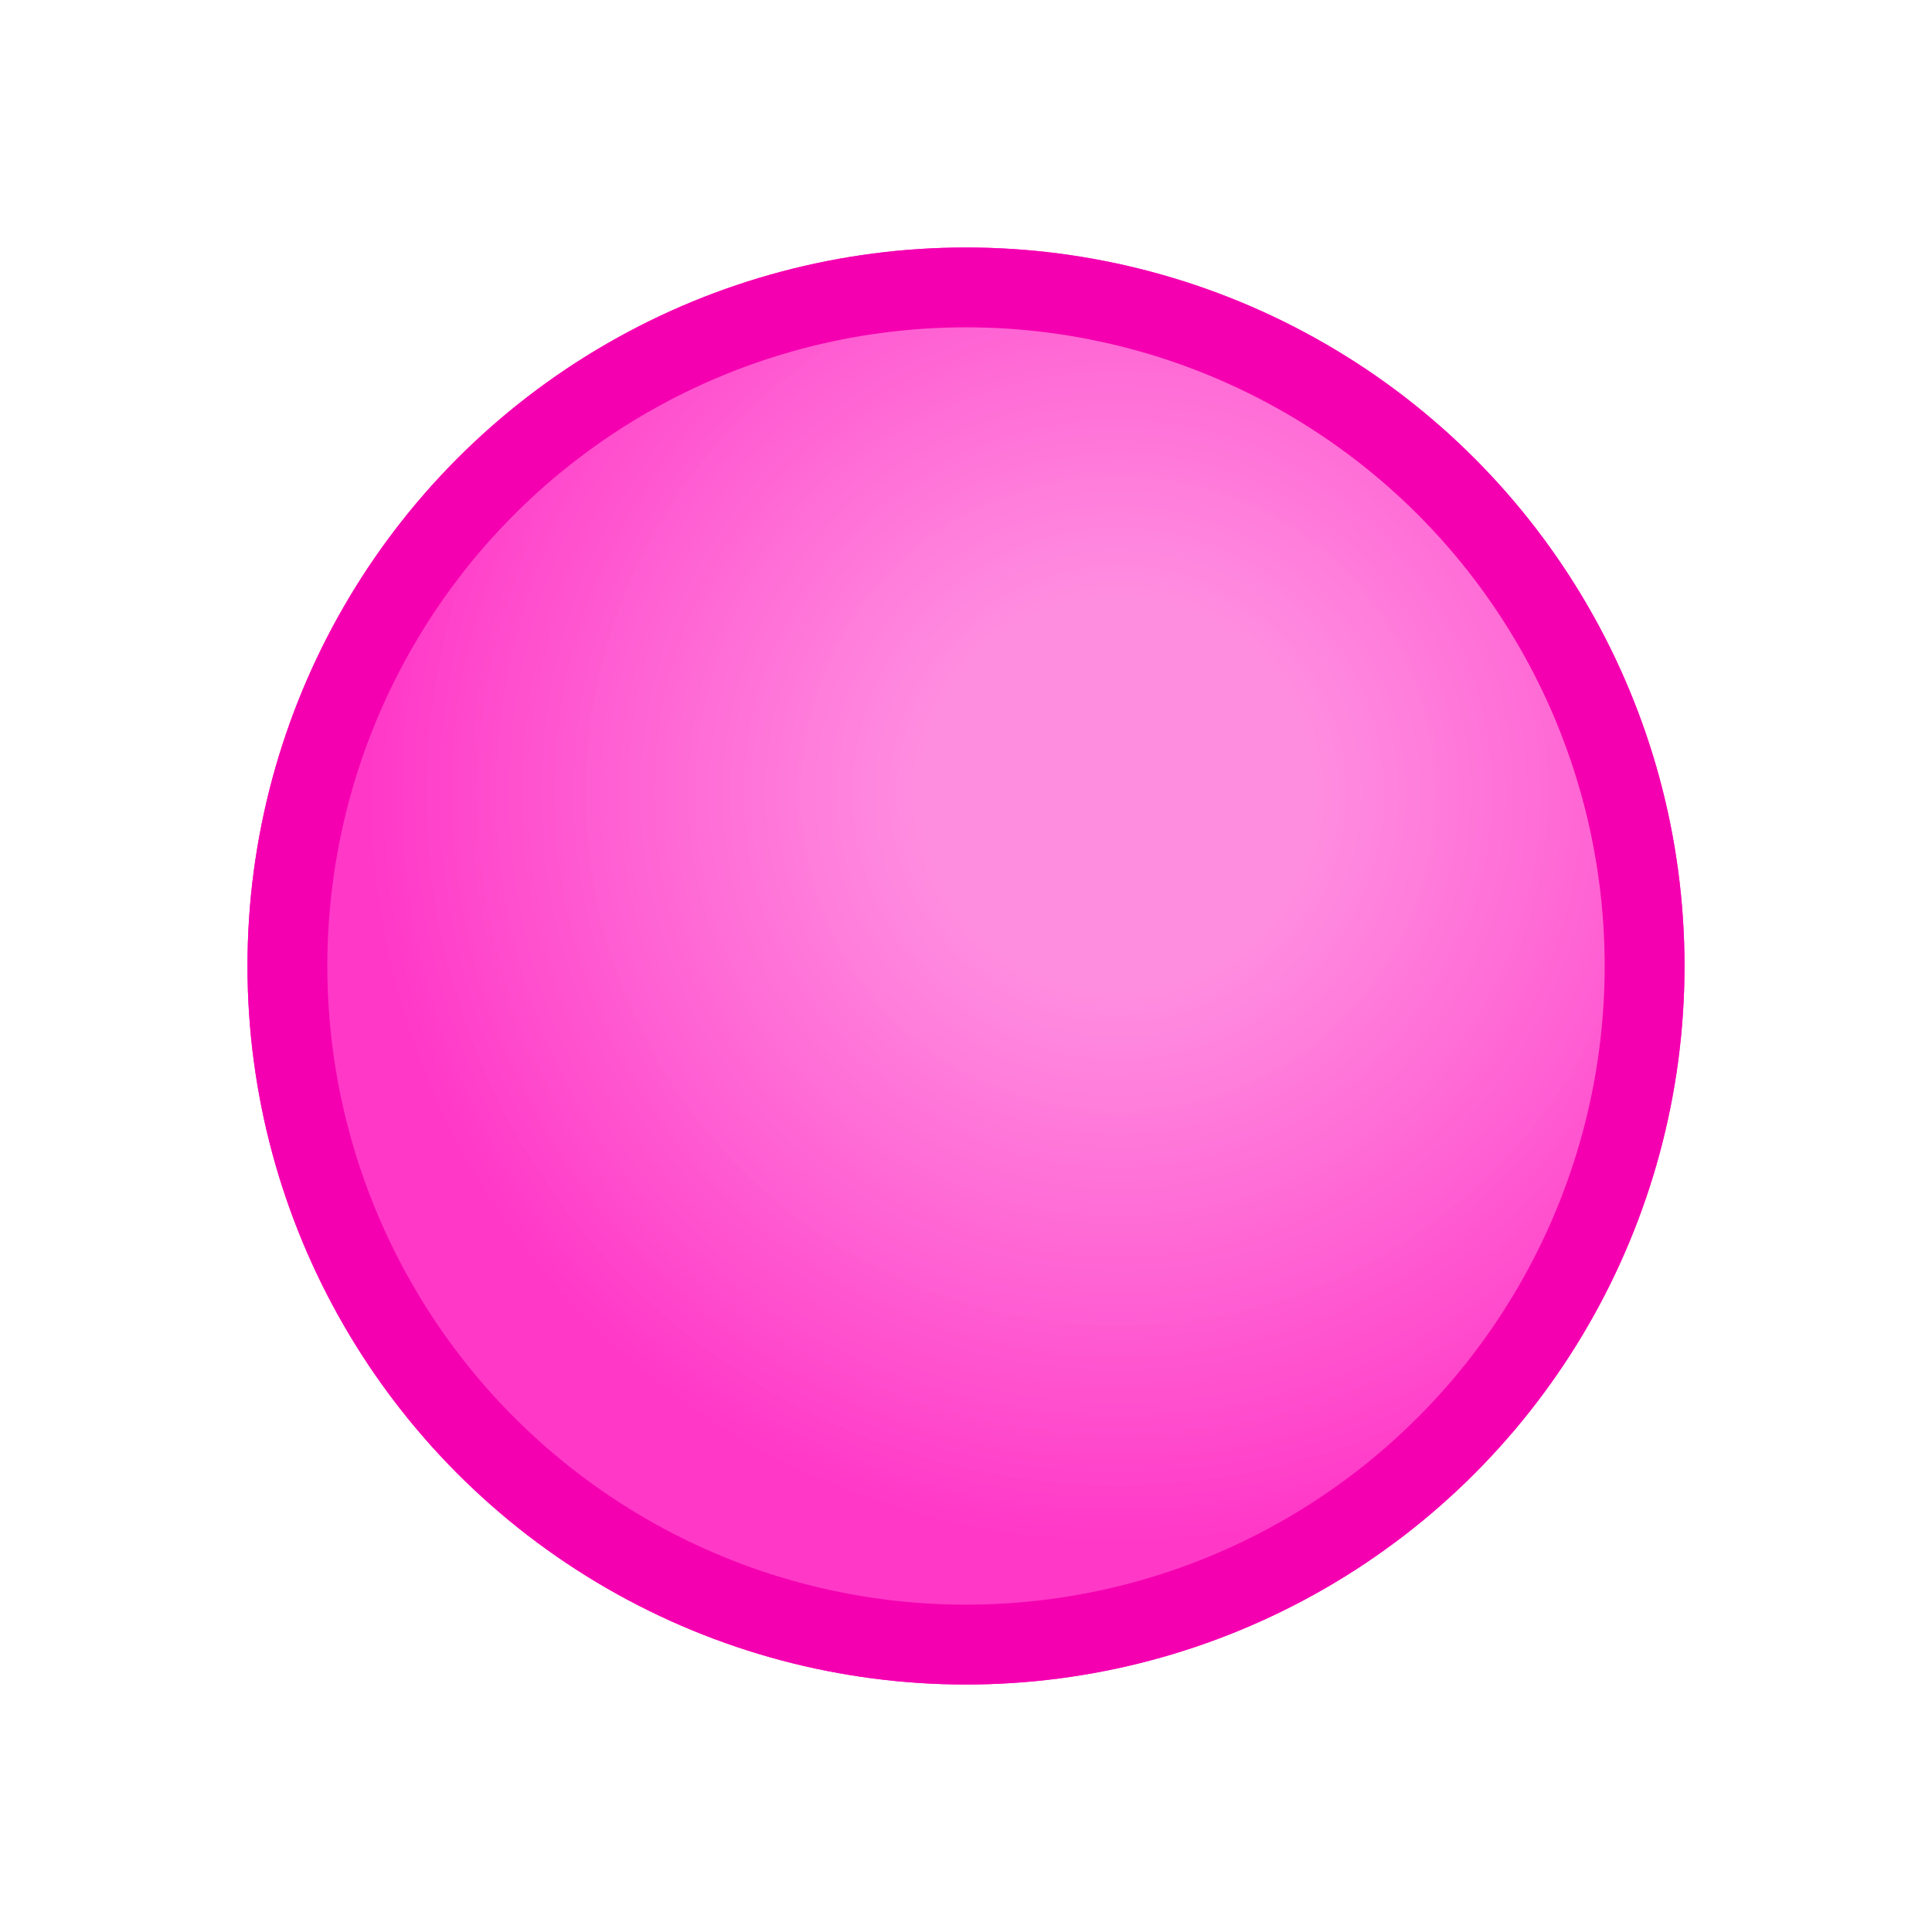 <svg width="242" height="242" viewBox="0 0 242 242" fill="none" xmlns="http://www.w3.org/2000/svg">
<g filter="url(#filter0_d_1814_123)">
<circle cx="121" cy="112" r="90" fill="#FF4BCD"/>
<circle cx="121" cy="112" r="90" fill="url(#paint0_radial_1814_123)" fill-opacity="0.41"/>
<circle cx="121" cy="112" r="85" stroke="#F500B0" stroke-width="10"/>
</g>
<defs>
<filter id="filter0_d_1814_123" x="0" y="0" width="242" height="242" filterUnits="userSpaceOnUse" color-interpolation-filters="sRGB">
<feFlood flood-opacity="0" result="BackgroundImageFix"/>
<feColorMatrix in="SourceAlpha" type="matrix" values="0 0 0 0 0 0 0 0 0 0 0 0 0 0 0 0 0 0 127 0" result="hardAlpha"/>
<feMorphology radius="3" operator="erode" in="SourceAlpha" result="effect1_dropShadow_1814_123"/>
<feOffset dy="9"/>
<feGaussianBlur stdDeviation="17"/>
<feComposite in2="hardAlpha" operator="out"/>
<feColorMatrix type="matrix" values="0 0 0 0 1 0 0 0 0 0.294 0 0 0 0 0.802 0 0 0 0.67 0"/>
<feBlend mode="normal" in2="BackgroundImageFix" result="effect1_dropShadow_1814_123"/>
<feBlend mode="normal" in="SourceGraphic" in2="effect1_dropShadow_1814_123" result="shape"/>
</filter>
<radialGradient id="paint0_radial_1814_123" cx="0" cy="0" r="1" gradientUnits="userSpaceOnUse" gradientTransform="translate(140.138 90.276) rotate(121.072) scale(94.206)">
<stop offset="0.259" stop-color="white" stop-opacity="0.9"/>
<stop offset="1" stop-color="#FF1EC0"/>
</radialGradient>
</defs>
</svg>
